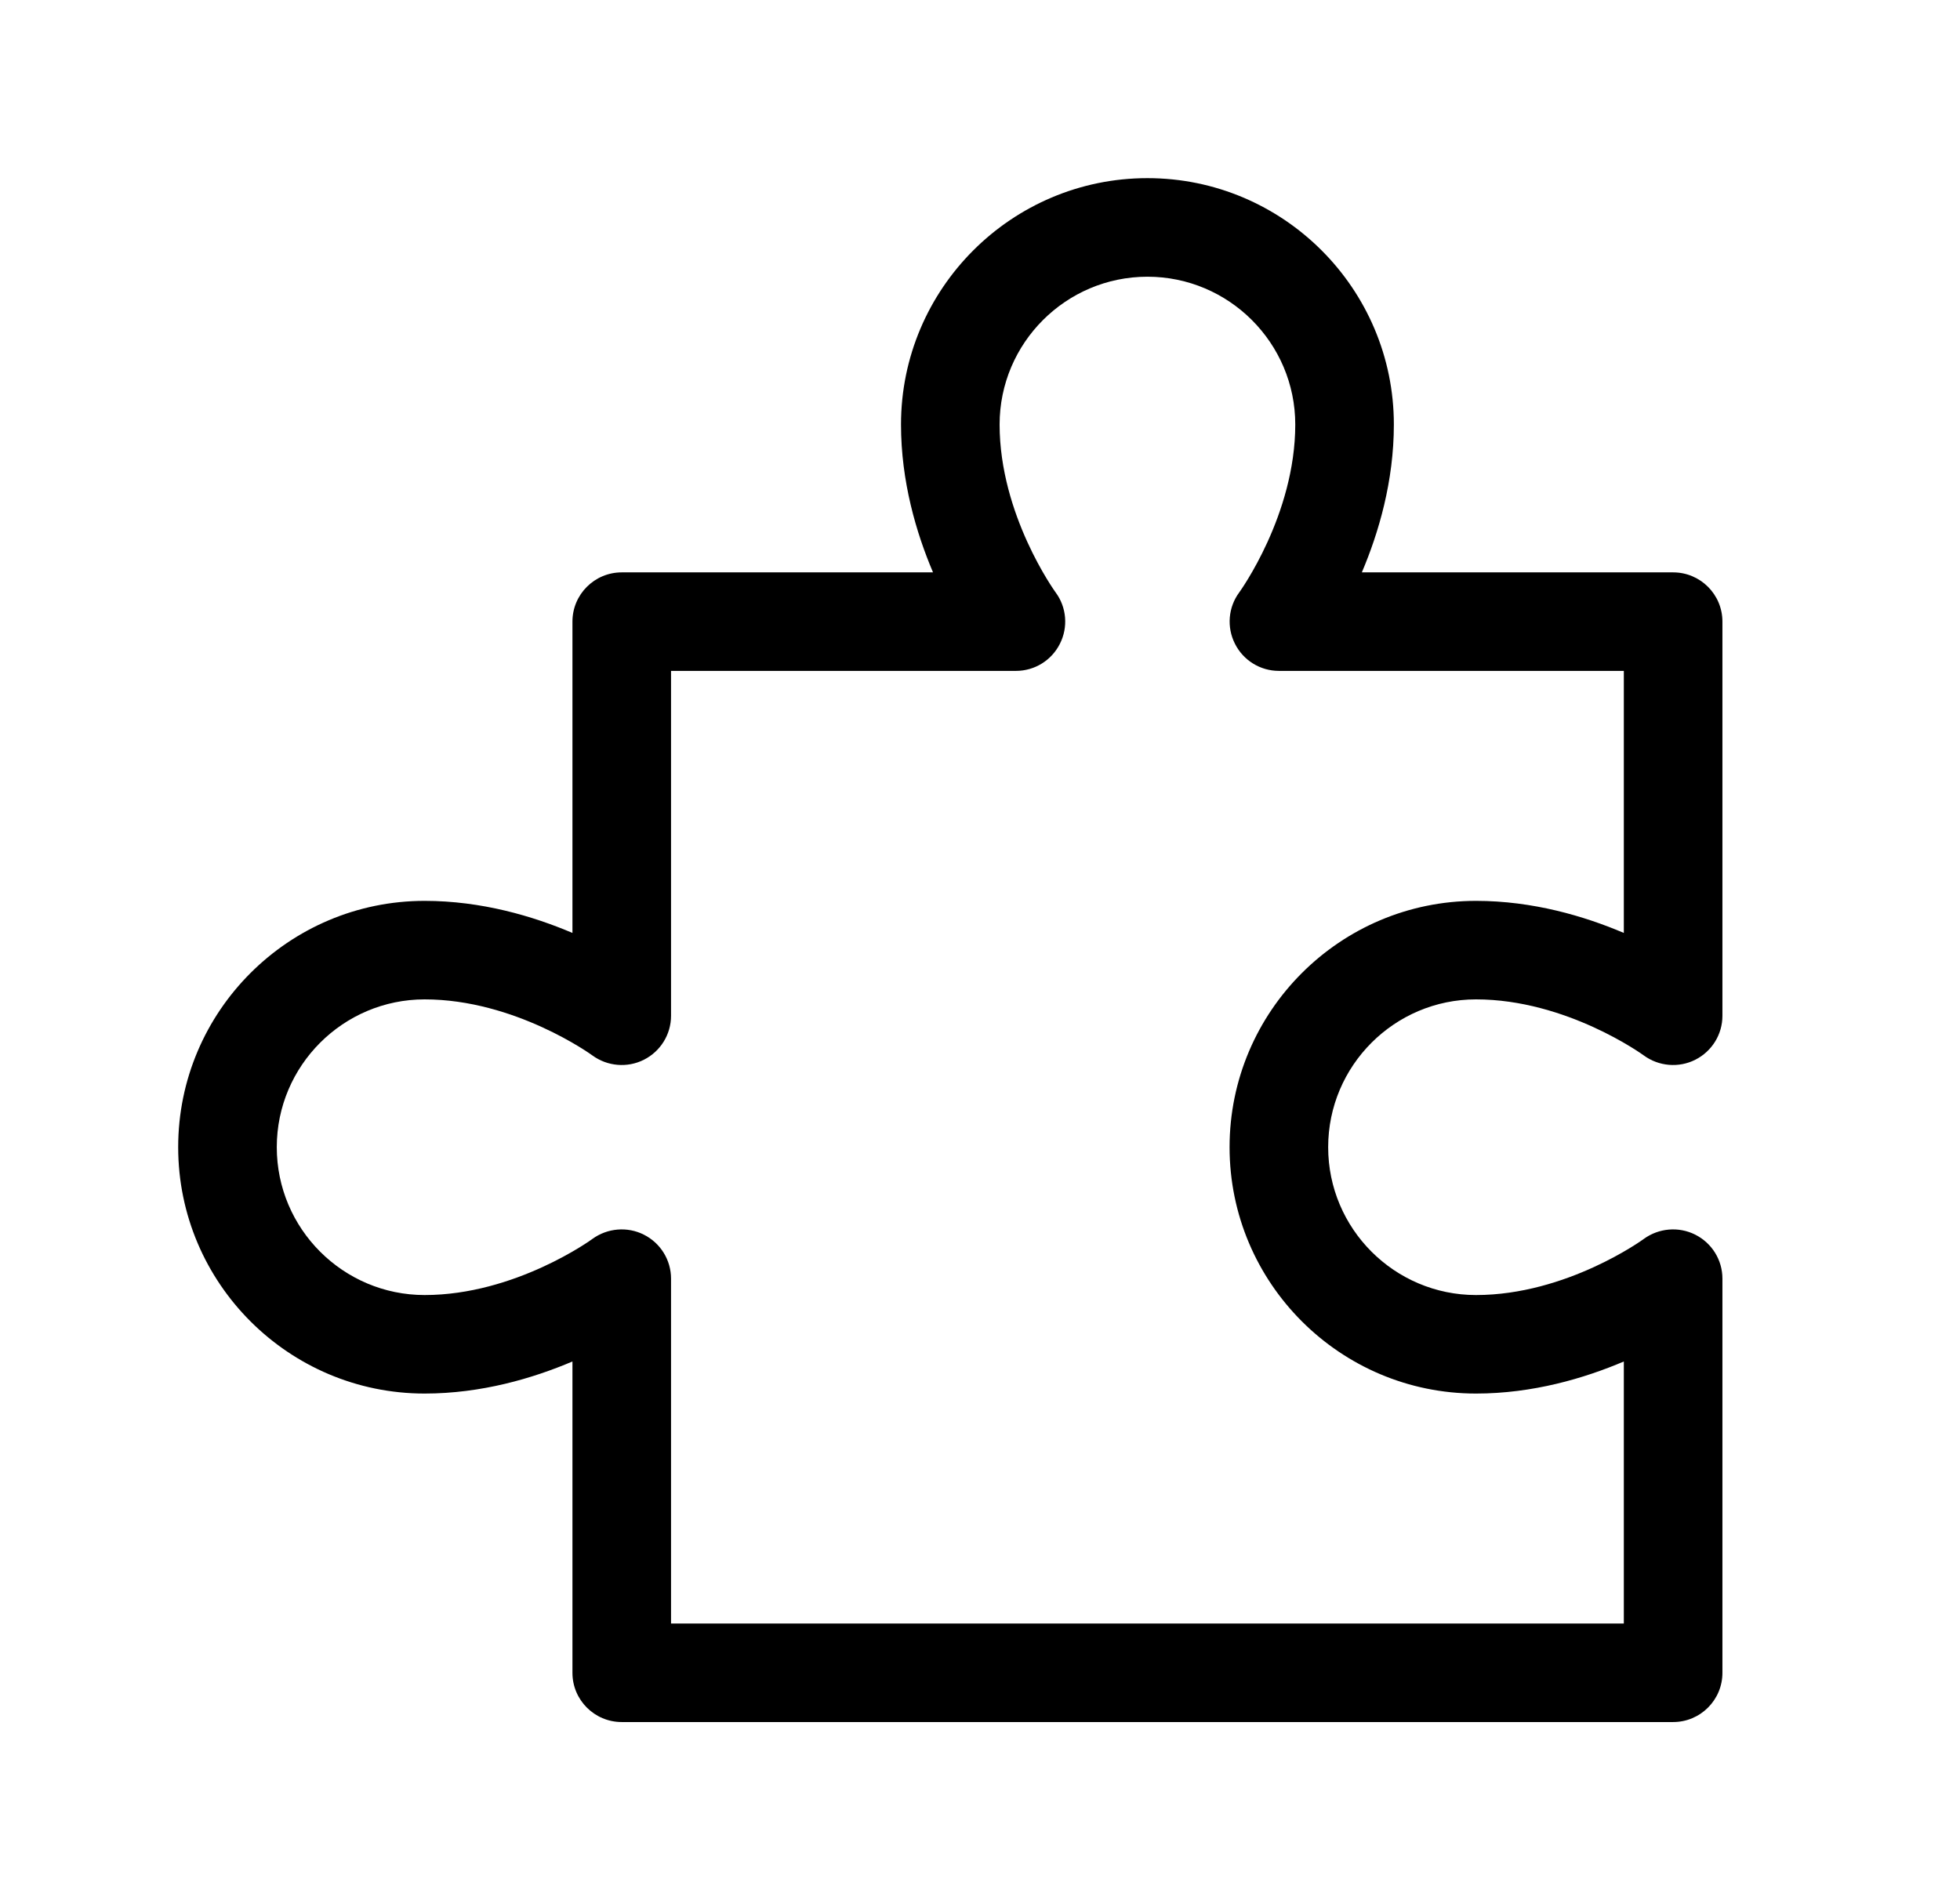 <svg width="33" height="32" viewBox="0 0 33 32" fill="none" xmlns="http://www.w3.org/2000/svg">
<path d="M28.17 29H10.468C10.01 29 9.638 28.629 9.638 28.171V22.928C8.973 23.211 8.106 23.468 7.149 23.468C4.862 23.468 3 21.608 3 19.319C3 17.031 4.862 15.171 7.149 15.171C8.106 15.171 8.973 15.428 9.638 15.711V10.468C9.638 10.01 10.01 9.639 10.468 9.639H15.709C15.426 8.973 15.17 8.106 15.17 7.149C15.17 4.861 17.032 3 19.319 3C21.607 3 23.468 4.861 23.468 7.149C23.468 8.106 23.212 8.973 22.929 9.639H28.17C28.628 9.639 29 10.01 29 10.468V17.107C29 17.42 28.823 17.705 28.544 17.846C28.264 17.988 27.928 17.958 27.676 17.774C27.663 17.764 26.375 16.83 24.851 16.83C23.479 16.83 22.362 17.947 22.362 19.319C22.362 20.692 23.479 21.809 24.851 21.809C26.375 21.809 27.663 20.875 27.676 20.864C27.928 20.681 28.264 20.651 28.544 20.793C28.823 20.934 29 21.219 29 21.532V28.171C29 28.629 28.628 29 28.17 29ZM11.298 27.341H27.34V22.928C26.675 23.211 25.808 23.468 24.851 23.468C22.564 23.468 20.702 21.608 20.702 19.319C20.702 17.031 22.564 15.171 24.851 15.171C25.808 15.171 26.675 15.428 27.34 15.711V11.298H21.532C21.219 11.298 20.933 11.121 20.793 10.842C20.651 10.563 20.679 10.226 20.865 9.976C20.874 9.963 21.808 8.673 21.808 7.149C21.808 5.777 20.691 4.66 19.319 4.66C17.947 4.66 16.83 5.777 16.83 7.149C16.83 8.673 17.764 9.963 17.773 9.976C17.959 10.226 17.987 10.563 17.845 10.842C17.705 11.121 17.42 11.298 17.106 11.298H11.298V17.107C11.298 17.42 11.121 17.705 10.842 17.846C10.562 17.988 10.226 17.958 9.974 17.774C9.961 17.764 8.672 16.83 7.149 16.83C5.777 16.83 4.66 17.947 4.66 19.319C4.66 20.692 5.777 21.809 7.149 21.809C8.672 21.809 9.961 20.875 9.974 20.864C10.226 20.681 10.562 20.651 10.842 20.793C11.121 20.934 11.298 21.219 11.298 21.532V27.341Z" fill="black"/>
</svg>
